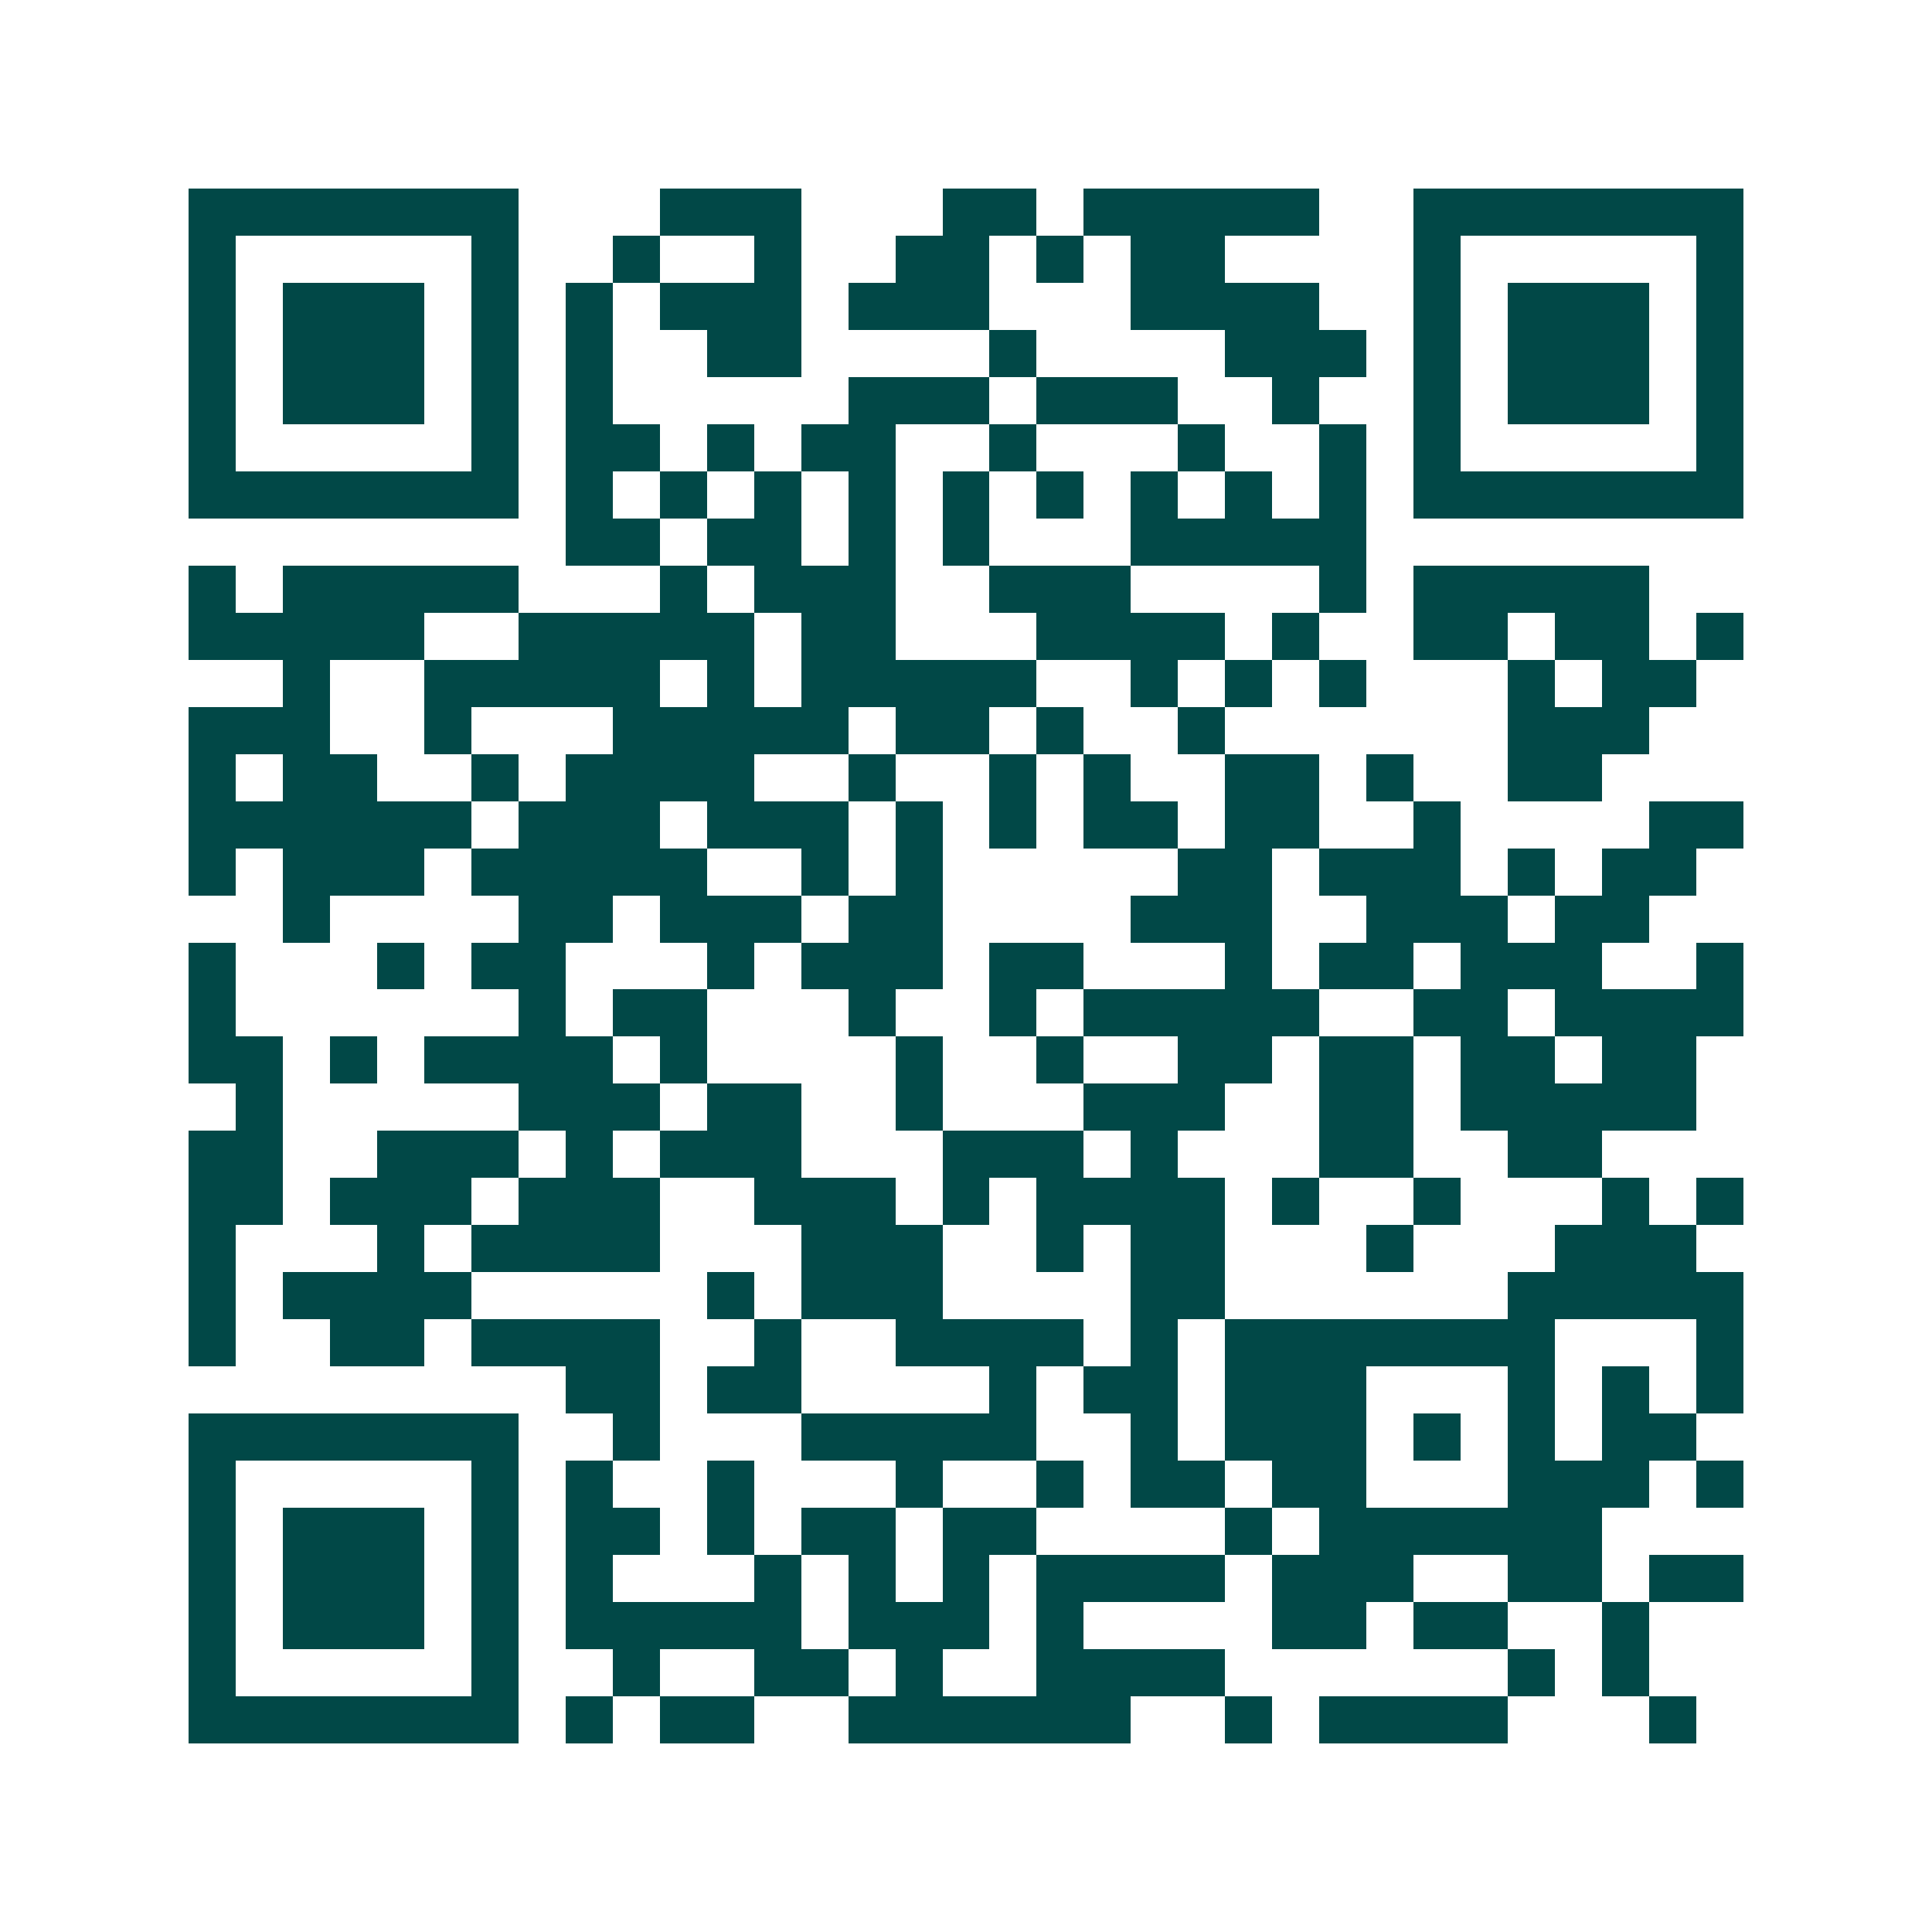 <svg xmlns="http://www.w3.org/2000/svg" width="200" height="200" viewBox="0 0 41 41" shape-rendering="crispEdges"><path fill="#ffffff" d="M0 0h41v41H0z"/><path stroke="#014847" d="M4 4.5h7m3 0h3m3 0h2m1 0h5m2 0h7M4 5.5h1m5 0h1m2 0h1m2 0h1m2 0h2m1 0h1m1 0h2m4 0h1m5 0h1M4 6.5h1m1 0h3m1 0h1m1 0h1m1 0h3m1 0h3m3 0h4m2 0h1m1 0h3m1 0h1M4 7.5h1m1 0h3m1 0h1m1 0h1m2 0h2m4 0h1m4 0h3m1 0h1m1 0h3m1 0h1M4 8.5h1m1 0h3m1 0h1m1 0h1m5 0h3m1 0h3m2 0h1m2 0h1m1 0h3m1 0h1M4 9.5h1m5 0h1m1 0h2m1 0h1m1 0h2m2 0h1m3 0h1m2 0h1m1 0h1m5 0h1M4 10.5h7m1 0h1m1 0h1m1 0h1m1 0h1m1 0h1m1 0h1m1 0h1m1 0h1m1 0h1m1 0h7M12 11.5h2m1 0h2m1 0h1m1 0h1m3 0h5M4 12.5h1m1 0h5m3 0h1m1 0h3m2 0h3m4 0h1m1 0h5M4 13.5h5m2 0h5m1 0h2m3 0h4m1 0h1m2 0h2m1 0h2m1 0h1M6 14.5h1m2 0h5m1 0h1m1 0h5m2 0h1m1 0h1m1 0h1m3 0h1m1 0h2M4 15.5h3m2 0h1m3 0h5m1 0h2m1 0h1m2 0h1m6 0h3M4 16.5h1m1 0h2m2 0h1m1 0h4m2 0h1m2 0h1m1 0h1m2 0h2m1 0h1m2 0h2M4 17.5h6m1 0h3m1 0h3m1 0h1m1 0h1m1 0h2m1 0h2m2 0h1m4 0h2M4 18.5h1m1 0h3m1 0h5m2 0h1m1 0h1m5 0h2m1 0h3m1 0h1m1 0h2M6 19.5h1m4 0h2m1 0h3m1 0h2m4 0h3m2 0h3m1 0h2M4 20.5h1m3 0h1m1 0h2m3 0h1m1 0h3m1 0h2m3 0h1m1 0h2m1 0h3m2 0h1M4 21.5h1m6 0h1m1 0h2m3 0h1m2 0h1m1 0h5m2 0h2m1 0h4M4 22.5h2m1 0h1m1 0h4m1 0h1m4 0h1m2 0h1m2 0h2m1 0h2m1 0h2m1 0h2M5 23.5h1m5 0h3m1 0h2m2 0h1m3 0h3m2 0h2m1 0h5M4 24.5h2m2 0h3m1 0h1m1 0h3m3 0h3m1 0h1m3 0h2m2 0h2M4 25.5h2m1 0h3m1 0h3m2 0h3m1 0h1m1 0h4m1 0h1m2 0h1m3 0h1m1 0h1M4 26.5h1m3 0h1m1 0h4m3 0h3m2 0h1m1 0h2m3 0h1m3 0h3M4 27.5h1m1 0h4m5 0h1m1 0h3m4 0h2m6 0h5M4 28.5h1m2 0h2m1 0h4m2 0h1m2 0h4m1 0h1m1 0h7m3 0h1M12 29.5h2m1 0h2m4 0h1m1 0h2m1 0h3m3 0h1m1 0h1m1 0h1M4 30.5h7m2 0h1m3 0h5m2 0h1m1 0h3m1 0h1m1 0h1m1 0h2M4 31.5h1m5 0h1m1 0h1m2 0h1m3 0h1m2 0h1m1 0h2m1 0h2m3 0h3m1 0h1M4 32.5h1m1 0h3m1 0h1m1 0h2m1 0h1m1 0h2m1 0h2m4 0h1m1 0h6M4 33.5h1m1 0h3m1 0h1m1 0h1m3 0h1m1 0h1m1 0h1m1 0h4m1 0h3m2 0h2m1 0h2M4 34.5h1m1 0h3m1 0h1m1 0h5m1 0h3m1 0h1m4 0h2m1 0h2m2 0h1M4 35.5h1m5 0h1m2 0h1m2 0h2m1 0h1m2 0h4m6 0h1m1 0h1M4 36.5h7m1 0h1m1 0h2m2 0h6m2 0h1m1 0h4m3 0h1"/></svg>

